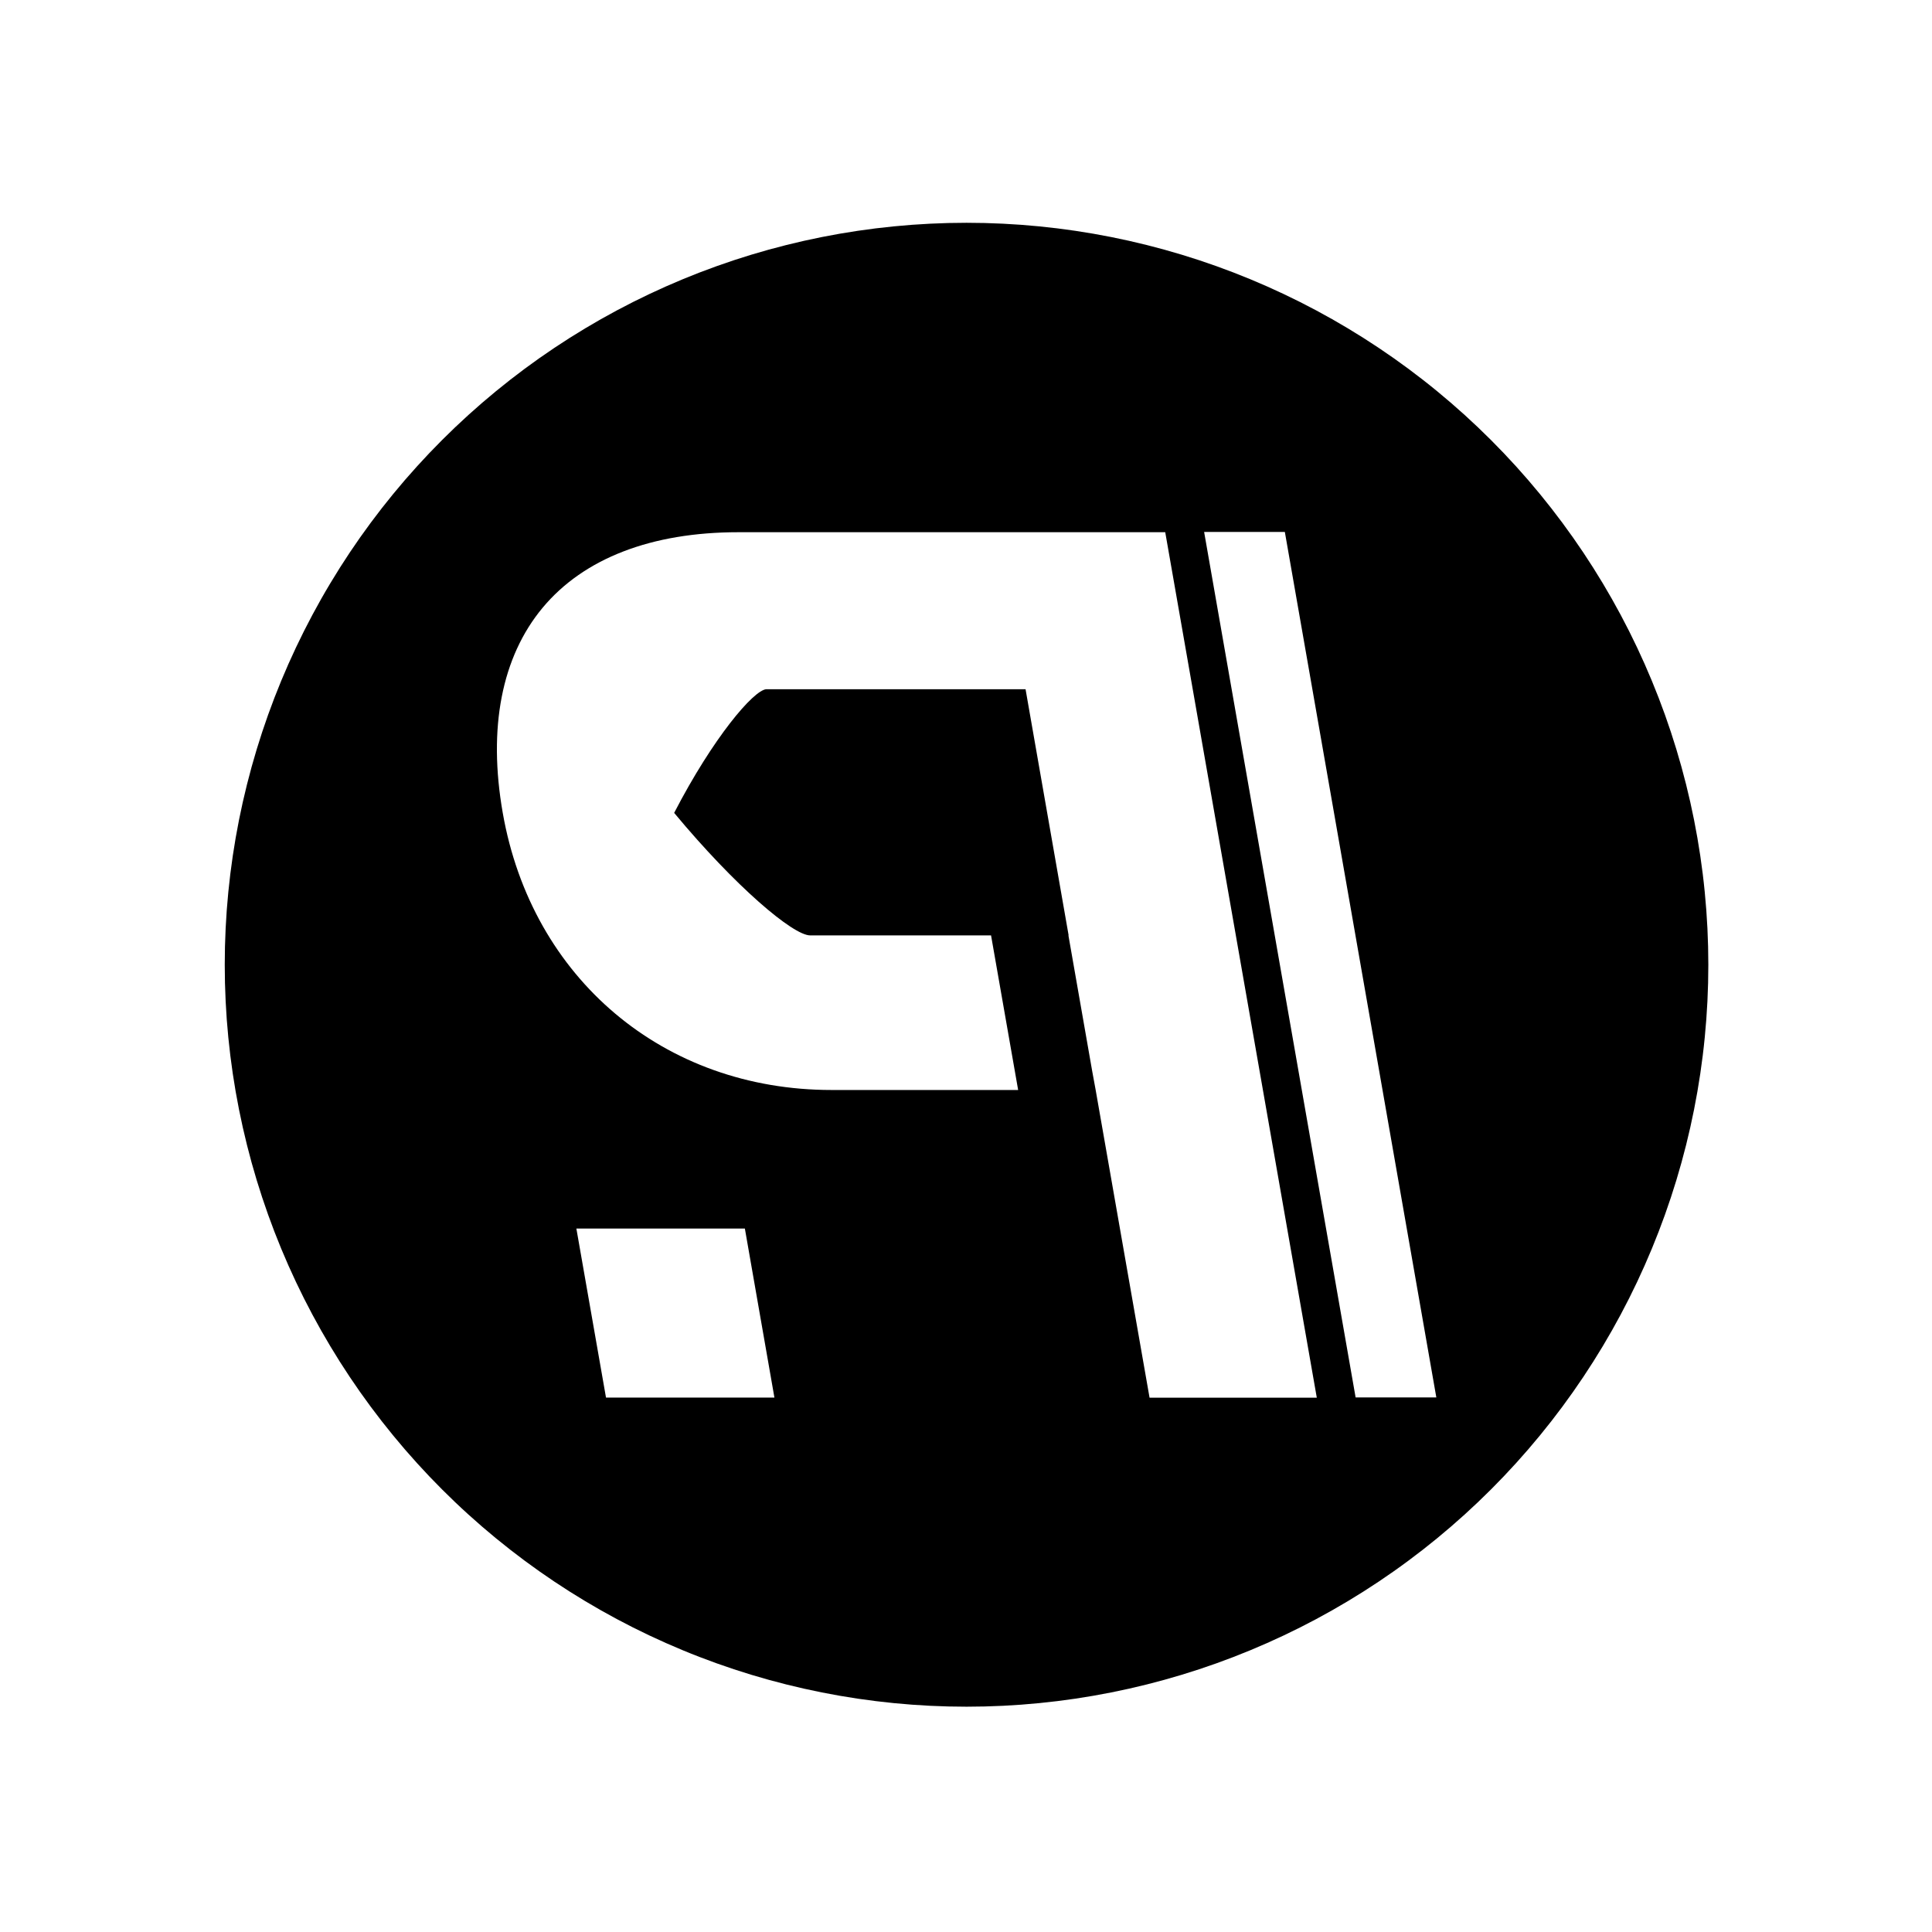 <svg version="1.0" preserveAspectRatio="xMidYMid meet" height="1080" viewBox="0 0 810 810" zoomAndPan="magnify" width="1080" xmlns:xlink="http://www.w3.org/1999/xlink" xmlns="http://www.w3.org/2000/svg"><rect fill-opacity="1" height="972" y="-81" fill="#ffffff" width="972" x="-81"></rect><rect fill-opacity="1" height="972" y="-81" fill="#ffffff" width="972" x="-81"></rect><path fill-rule="nonzero" fill-opacity="1" d="M 625.133 184.516 C 628.73 188.117 632.242 191.801 635.66 195.574 C 639.078 199.344 642.398 203.199 645.629 207.133 C 648.859 211.07 651.988 215.082 655.02 219.172 C 658.051 223.262 660.98 227.422 663.809 231.652 C 666.637 235.887 669.359 240.188 671.977 244.551 C 674.594 248.918 677.102 253.348 679.5 257.836 C 681.898 262.328 684.188 266.871 686.363 271.477 C 688.539 276.078 690.602 280.73 692.547 285.434 C 694.496 290.137 696.328 294.883 698.043 299.676 C 699.758 304.469 701.352 309.305 702.832 314.176 C 704.309 319.047 705.664 323.953 706.902 328.891 C 708.137 333.828 709.254 338.793 710.246 343.785 C 711.238 348.781 712.109 353.793 712.855 358.828 C 713.602 363.863 714.227 368.918 714.723 373.984 C 715.223 379.047 715.598 384.125 715.848 389.207 C 716.098 394.293 716.223 399.383 716.223 404.473 C 716.223 409.562 716.098 414.652 715.848 419.734 C 715.598 424.82 715.223 429.895 714.723 434.961 C 714.227 440.027 713.602 445.078 712.855 450.113 C 712.109 455.152 711.238 460.164 710.246 465.156 C 709.254 470.152 708.137 475.117 706.902 480.055 C 705.664 484.992 704.309 489.898 702.832 494.77 C 701.352 499.641 699.758 504.473 698.043 509.266 C 696.328 514.059 694.496 518.809 692.547 523.512 C 690.602 528.215 688.539 532.867 686.363 537.469 C 684.188 542.07 681.898 546.617 679.5 551.105 C 677.102 555.598 674.594 560.023 671.977 564.391 C 669.359 568.758 666.637 573.059 663.809 577.289 C 660.98 581.523 658.051 585.684 655.02 589.773 C 651.988 593.863 648.859 597.875 645.629 601.809 C 642.398 605.746 639.078 609.598 635.66 613.371 C 632.242 617.145 628.73 620.828 625.133 624.43 C 621.535 628.027 617.848 631.539 614.078 634.957 C 610.305 638.375 606.453 641.699 602.52 644.93 C 598.586 648.16 594.574 651.289 590.484 654.32 C 586.398 657.355 582.238 660.285 578.004 663.113 C 573.773 665.941 569.473 668.664 565.109 671.281 C 560.742 673.898 556.316 676.406 551.828 678.809 C 547.34 681.207 542.793 683.496 538.191 685.672 C 533.59 687.848 528.941 689.91 524.238 691.859 C 519.535 693.809 514.789 695.641 509.996 697.355 C 505.203 699.07 500.371 700.664 495.5 702.145 C 490.633 703.621 485.727 704.977 480.789 706.215 C 475.852 707.453 470.887 708.566 465.895 709.559 C 460.902 710.555 455.891 711.422 450.855 712.172 C 445.82 712.918 440.773 713.539 435.707 714.039 C 430.641 714.539 425.566 714.914 420.484 715.164 C 415.398 715.414 410.312 715.539 405.223 715.539 C 400.133 715.539 395.047 715.414 389.965 715.164 C 384.879 714.914 379.805 714.539 374.742 714.039 C 369.676 713.539 364.625 712.918 359.59 712.172 C 354.555 711.422 349.543 710.555 344.551 709.559 C 339.559 708.566 334.594 707.453 329.656 706.215 C 324.719 704.977 319.816 703.621 314.945 702.145 C 310.074 700.664 305.242 699.07 300.453 697.355 C 295.66 695.641 290.91 693.809 286.211 691.859 C 281.508 689.91 276.855 687.848 272.254 685.672 C 267.652 683.496 263.109 681.207 258.621 678.809 C 254.133 676.406 249.703 673.898 245.34 671.281 C 240.973 668.664 236.676 665.941 232.441 663.113 C 228.211 660.285 224.051 657.355 219.961 654.32 C 215.875 651.289 211.863 648.16 207.93 644.93 C 203.992 641.699 200.141 638.375 196.371 634.957 C 192.598 631.539 188.914 628.027 185.316 624.43 C 181.715 620.828 178.207 617.145 174.789 613.371 C 171.371 609.598 168.047 605.746 164.82 601.809 C 161.59 597.875 158.461 593.863 155.426 589.773 C 152.395 585.684 149.465 581.523 146.637 577.289 C 143.809 573.059 141.09 568.758 138.473 564.391 C 135.855 560.023 133.348 555.598 130.949 551.109 C 128.547 546.617 126.262 542.07 124.086 537.469 C 121.91 532.867 119.848 528.215 117.898 523.512 C 115.949 518.809 114.121 514.059 112.406 509.266 C 110.691 504.473 109.094 499.641 107.617 494.77 C 106.141 489.898 104.781 484.992 103.547 480.055 C 102.309 475.117 101.195 470.152 100.199 465.156 C 99.207 460.164 98.34 455.152 97.59 450.113 C 96.844 445.078 96.223 440.027 95.723 434.961 C 95.223 429.895 94.848 424.82 94.602 419.734 C 94.352 414.652 94.227 409.562 94.227 404.473 C 94.227 399.383 94.352 394.293 94.602 389.207 C 94.848 384.125 95.223 379.047 95.723 373.984 C 96.223 368.918 96.844 363.863 97.59 358.828 C 98.34 353.793 99.207 348.781 100.199 343.785 C 101.195 338.793 102.309 333.828 103.547 328.891 C 104.781 323.953 106.141 319.047 107.617 314.176 C 109.094 309.305 110.691 304.473 112.406 299.676 C 114.121 294.883 115.949 290.137 117.898 285.434 C 119.848 280.73 121.906 276.078 124.086 271.477 C 126.262 266.871 128.547 262.328 130.949 257.836 C 133.348 253.348 135.855 248.918 138.473 244.555 C 141.09 240.188 143.809 235.887 146.637 231.652 C 149.465 227.422 152.395 223.262 155.426 219.172 C 158.461 215.082 161.59 211.07 164.82 207.133 C 168.047 203.199 171.371 199.344 174.789 195.574 C 178.207 191.801 181.715 188.117 185.316 184.516 C 188.914 180.918 192.598 177.406 196.371 173.988 C 200.141 170.57 203.996 167.246 207.93 164.016 C 211.863 160.785 215.875 157.656 219.961 154.621 C 224.051 151.59 228.211 148.66 232.441 145.832 C 236.676 143.004 240.973 140.281 245.34 137.664 C 249.703 135.047 254.133 132.535 258.621 130.137 C 263.109 127.738 267.652 125.449 272.254 123.273 C 276.855 121.098 281.508 119.035 286.211 117.086 C 290.91 115.137 295.66 113.305 300.453 111.59 C 305.242 109.875 310.074 108.277 314.945 106.801 C 319.816 105.324 324.719 103.965 329.656 102.73 C 334.594 101.492 339.559 100.379 344.551 99.383 C 349.543 98.391 354.555 97.52 359.59 96.773 C 364.625 96.027 369.676 95.402 374.742 94.906 C 379.805 94.406 384.879 94.031 389.965 93.781 C 395.047 93.531 400.133 93.406 405.223 93.406 C 410.312 93.406 415.398 93.531 420.484 93.781 C 425.566 94.031 430.641 94.406 435.707 94.906 C 440.773 95.402 445.82 96.027 450.855 96.773 C 455.891 97.52 460.906 98.391 465.895 99.383 C 470.887 100.379 475.852 101.492 480.789 102.73 C 485.727 103.965 490.633 105.324 495.5 106.801 C 500.371 108.277 505.203 109.875 509.996 111.59 C 514.789 113.305 519.535 115.137 524.238 117.086 C 528.941 119.035 533.59 121.098 538.191 123.273 C 542.793 125.449 547.34 127.738 551.828 130.137 C 556.316 132.535 560.742 135.047 565.109 137.664 C 569.473 140.281 573.773 143.004 578.004 145.832 C 582.238 148.66 586.398 151.59 590.484 154.621 C 594.574 157.656 598.586 160.785 602.52 164.016 C 606.453 167.246 610.305 170.57 614.078 173.988 C 617.848 177.406 621.535 180.918 625.133 184.516 Z M 625.133 184.516" fill="#000000"></path><path fill-rule="nonzero" fill-opacity="1" d="M 254.066 585.934 L 241.648 515.074 L 312.289 515.074 L 324.68 585.934 Z M 254.066 585.934" fill="#ffffff"></path><path fill-rule="nonzero" fill-opacity="1" d="M 481.949 585.934 L 459.352 456.93 L 457.941 449.25 L 447.938 392.137 L 448.023 392.137 L 429.969 288.957 L 321.258 288.957 C 315.91 289.387 299.035 309.145 282.645 340.805 C 308.32 371.719 332.5 392.168 339.66 392.168 L 415.504 392.168 L 426.863 456.984 L 348.629 456.984 C 278.332 456.984 222.93 410.285 210.77 340.75 C 204.527 305.148 210.336 275.414 227.5 254.793 C 244.754 234.086 273.129 223.133 309.559 223.133 L 488.531 223.133 L 552.074 585.992 L 481.949 585.992 Z M 481.949 585.934" fill="#ffffff"></path><path fill-rule="nonzero" fill-opacity="1" d="M 568.348 585.875 L 504.836 223.016 L 538.676 223.016 L 602.188 585.875 Z M 568.348 585.875" fill="#ffffff"></path></svg>